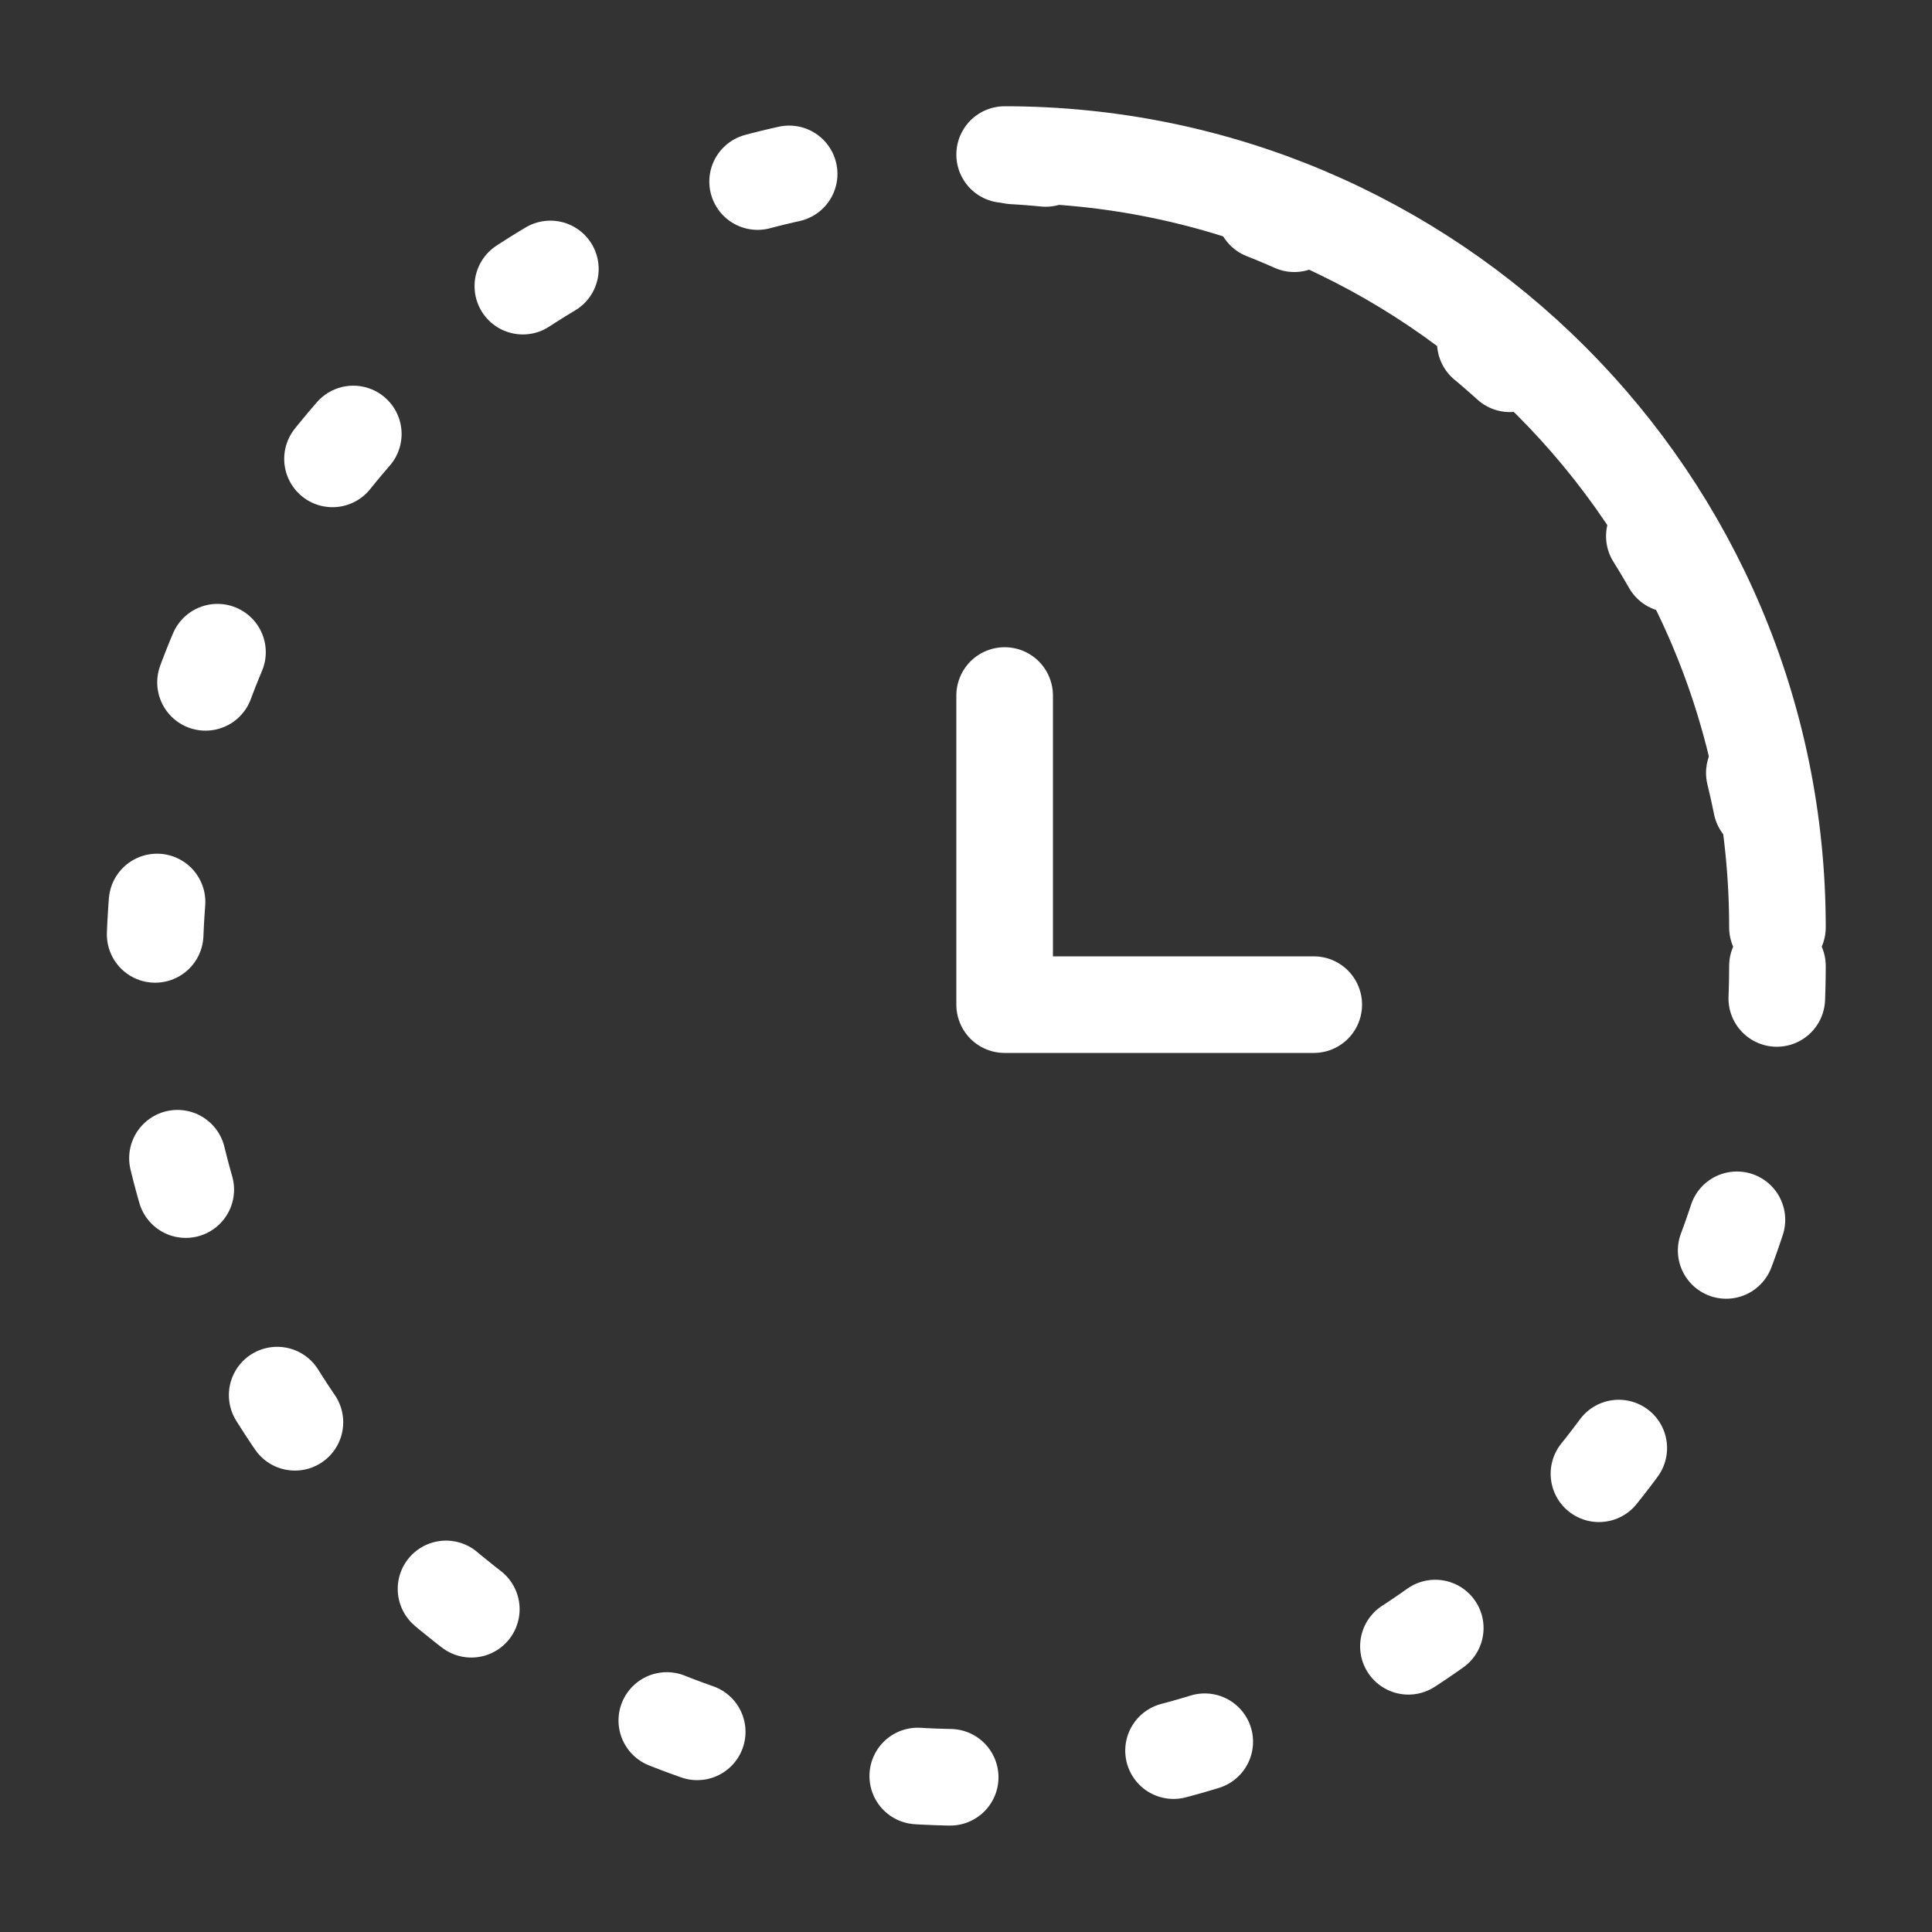 <?xml version="1.0" encoding="UTF-8"?> <svg xmlns="http://www.w3.org/2000/svg" width="25" height="25" viewBox="0 0 25 25" fill="none"><rect x="0" y="0" width="25" height="25" fill="#333333" stroke="none"/><path d="M23 12.5C23 18.299 18.299 23 12.5 23C6.701 23 2 18.299 2 12.5C2 6.701 6.701 2 12.5 2C18.299 2 23 6.701 23 12.5Z" stroke="white" stroke-width="1.25" stroke-linecap="round" stroke-dasharray="0.42 2.92"></path><path d="M23 12C23 6.477 18.523 2 13 2" stroke="white" stroke-width="1.25" stroke-linecap="round"></path><path d="M13 9V13H17" stroke="white" stroke-width="1.25" stroke-linecap="round" stroke-linejoin="round"></path></svg> 